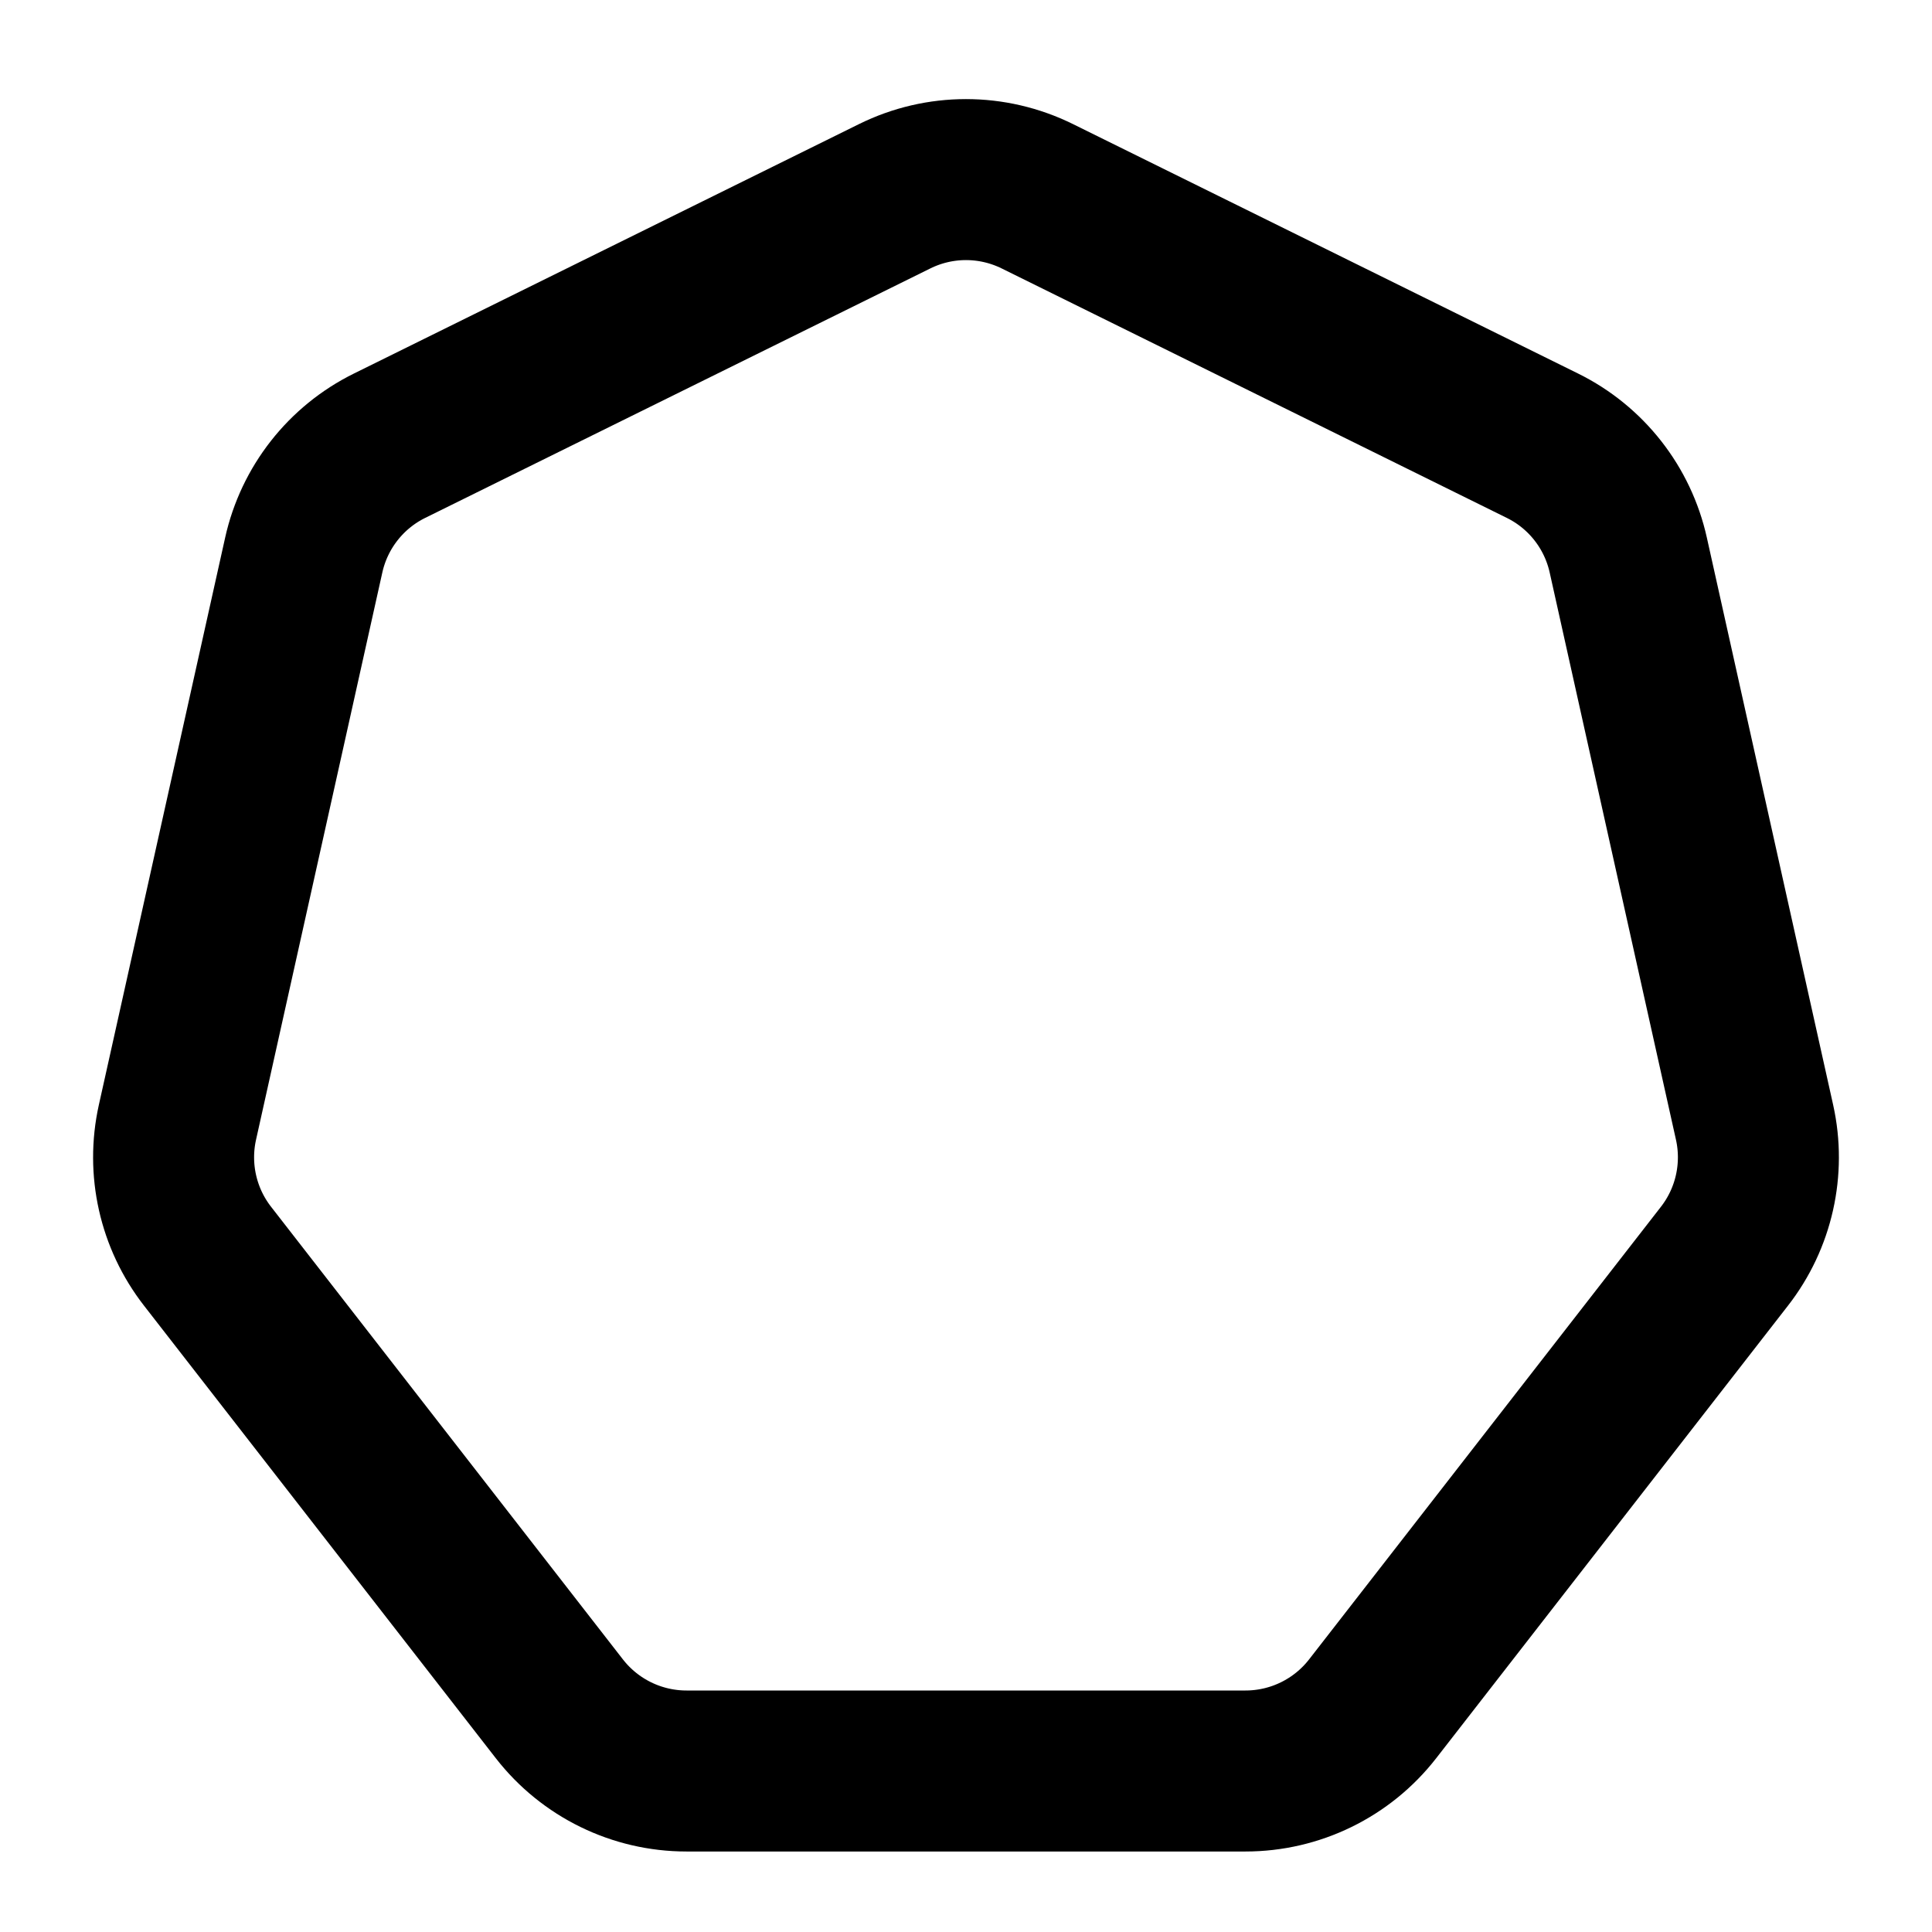 <svg width="24" height="24" viewBox="0 0 24 24" fill="none" xmlns="http://www.w3.org/2000/svg">
<path d="M11.114 2.438C11.672 2.162 12.327 2.162 12.886 2.438L19.161 5.537C19.704 5.805 20.096 6.305 20.227 6.896L21.796 13.943C21.925 14.525 21.788 15.135 21.422 15.605L17.051 21.228C16.672 21.715 16.089 22 15.472 22H8.528C7.911 22 7.328 21.715 6.949 21.228L2.578 15.605C2.212 15.135 2.075 14.525 2.204 13.943L3.773 6.896C3.904 6.305 4.296 5.805 4.839 5.537L11.114 2.438Z" stroke="black" stroke-width="2"/>
</svg>
